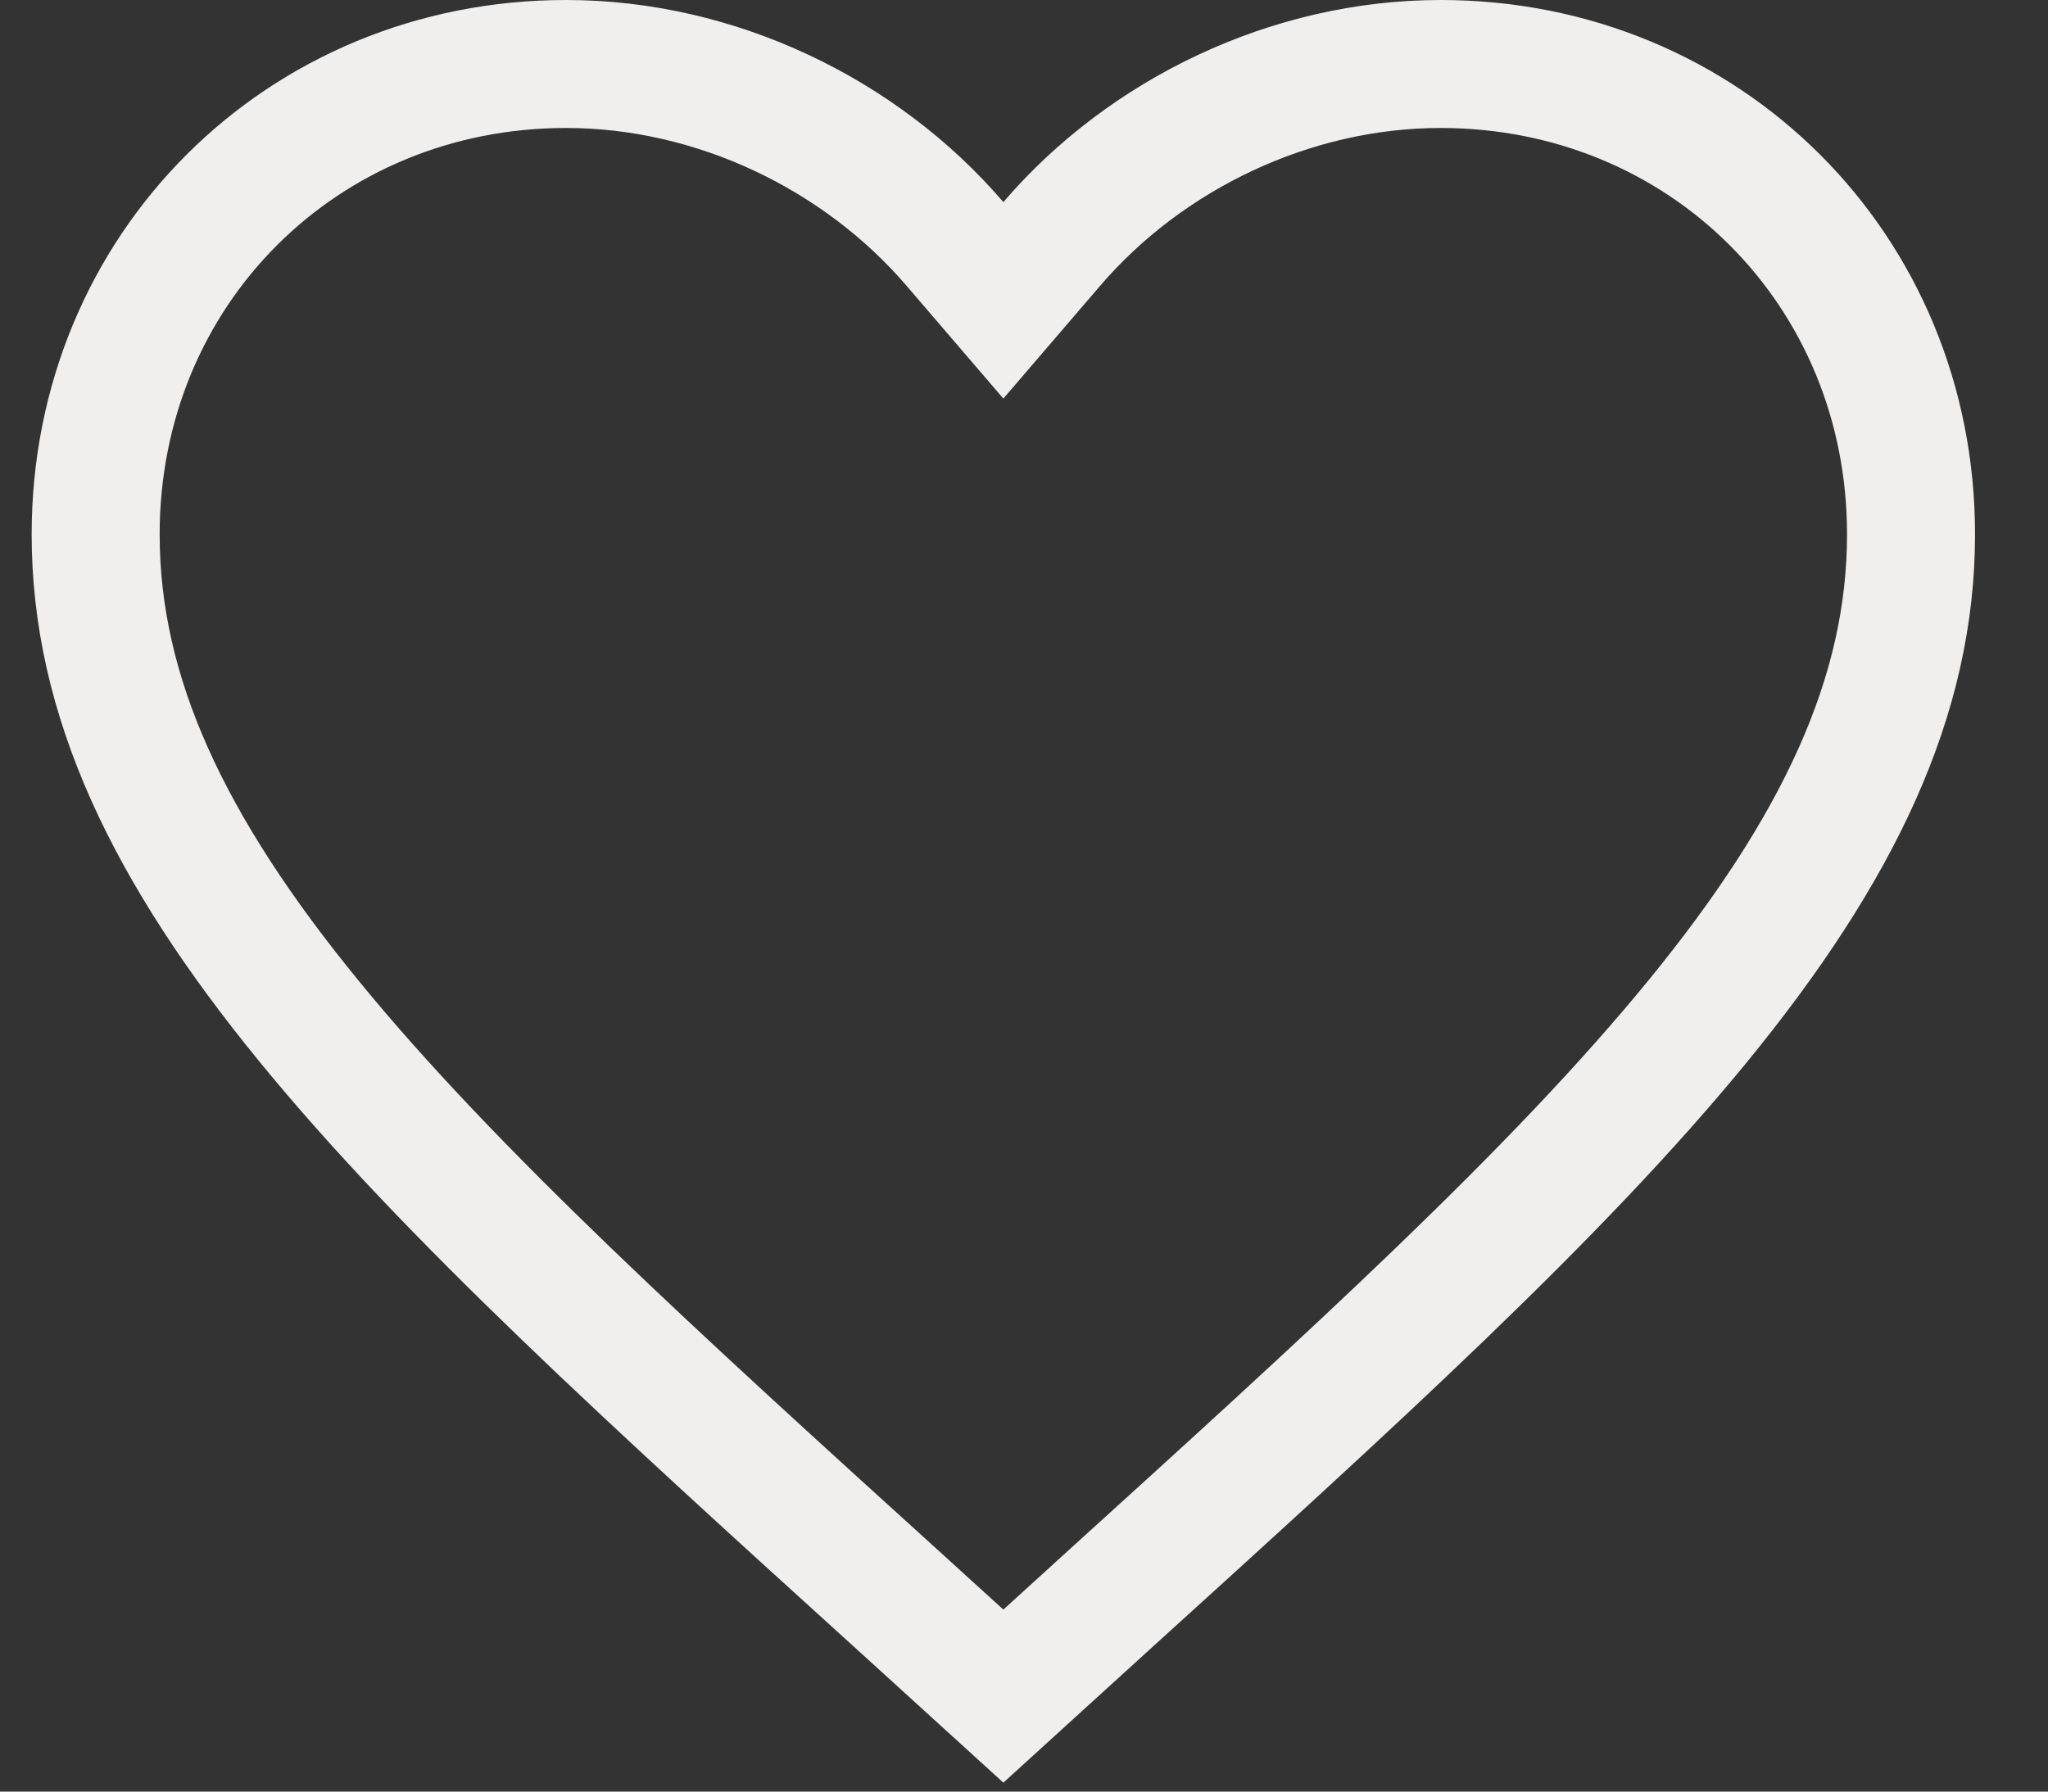 <?xml version="1.0" encoding="UTF-8"?> <svg xmlns="http://www.w3.org/2000/svg" width="24" height="21" viewBox="0 0 24 21" fill="none"><rect x="0" y="0" width="24" height="21" fill="#333333" stroke="none"/><path d="M10.612 18.838L10.611 18.837C7.664 16.164 5.278 13.997 3.621 11.969C1.971 9.951 1.121 8.163 1.121 6.263C1.121 3.159 3.54 0.75 6.634 0.75C8.389 0.75 10.085 1.571 11.189 2.857L11.758 3.52L12.327 2.857C13.431 1.571 15.128 0.75 16.882 0.75C19.976 0.75 22.395 3.159 22.395 6.263C22.395 8.163 21.545 9.951 19.896 11.969C18.238 13.997 15.852 16.164 12.905 18.837L12.904 18.838L11.758 19.881L10.612 18.838Z" stroke="#F1EFED" stroke-width="1.5"></path></svg> 